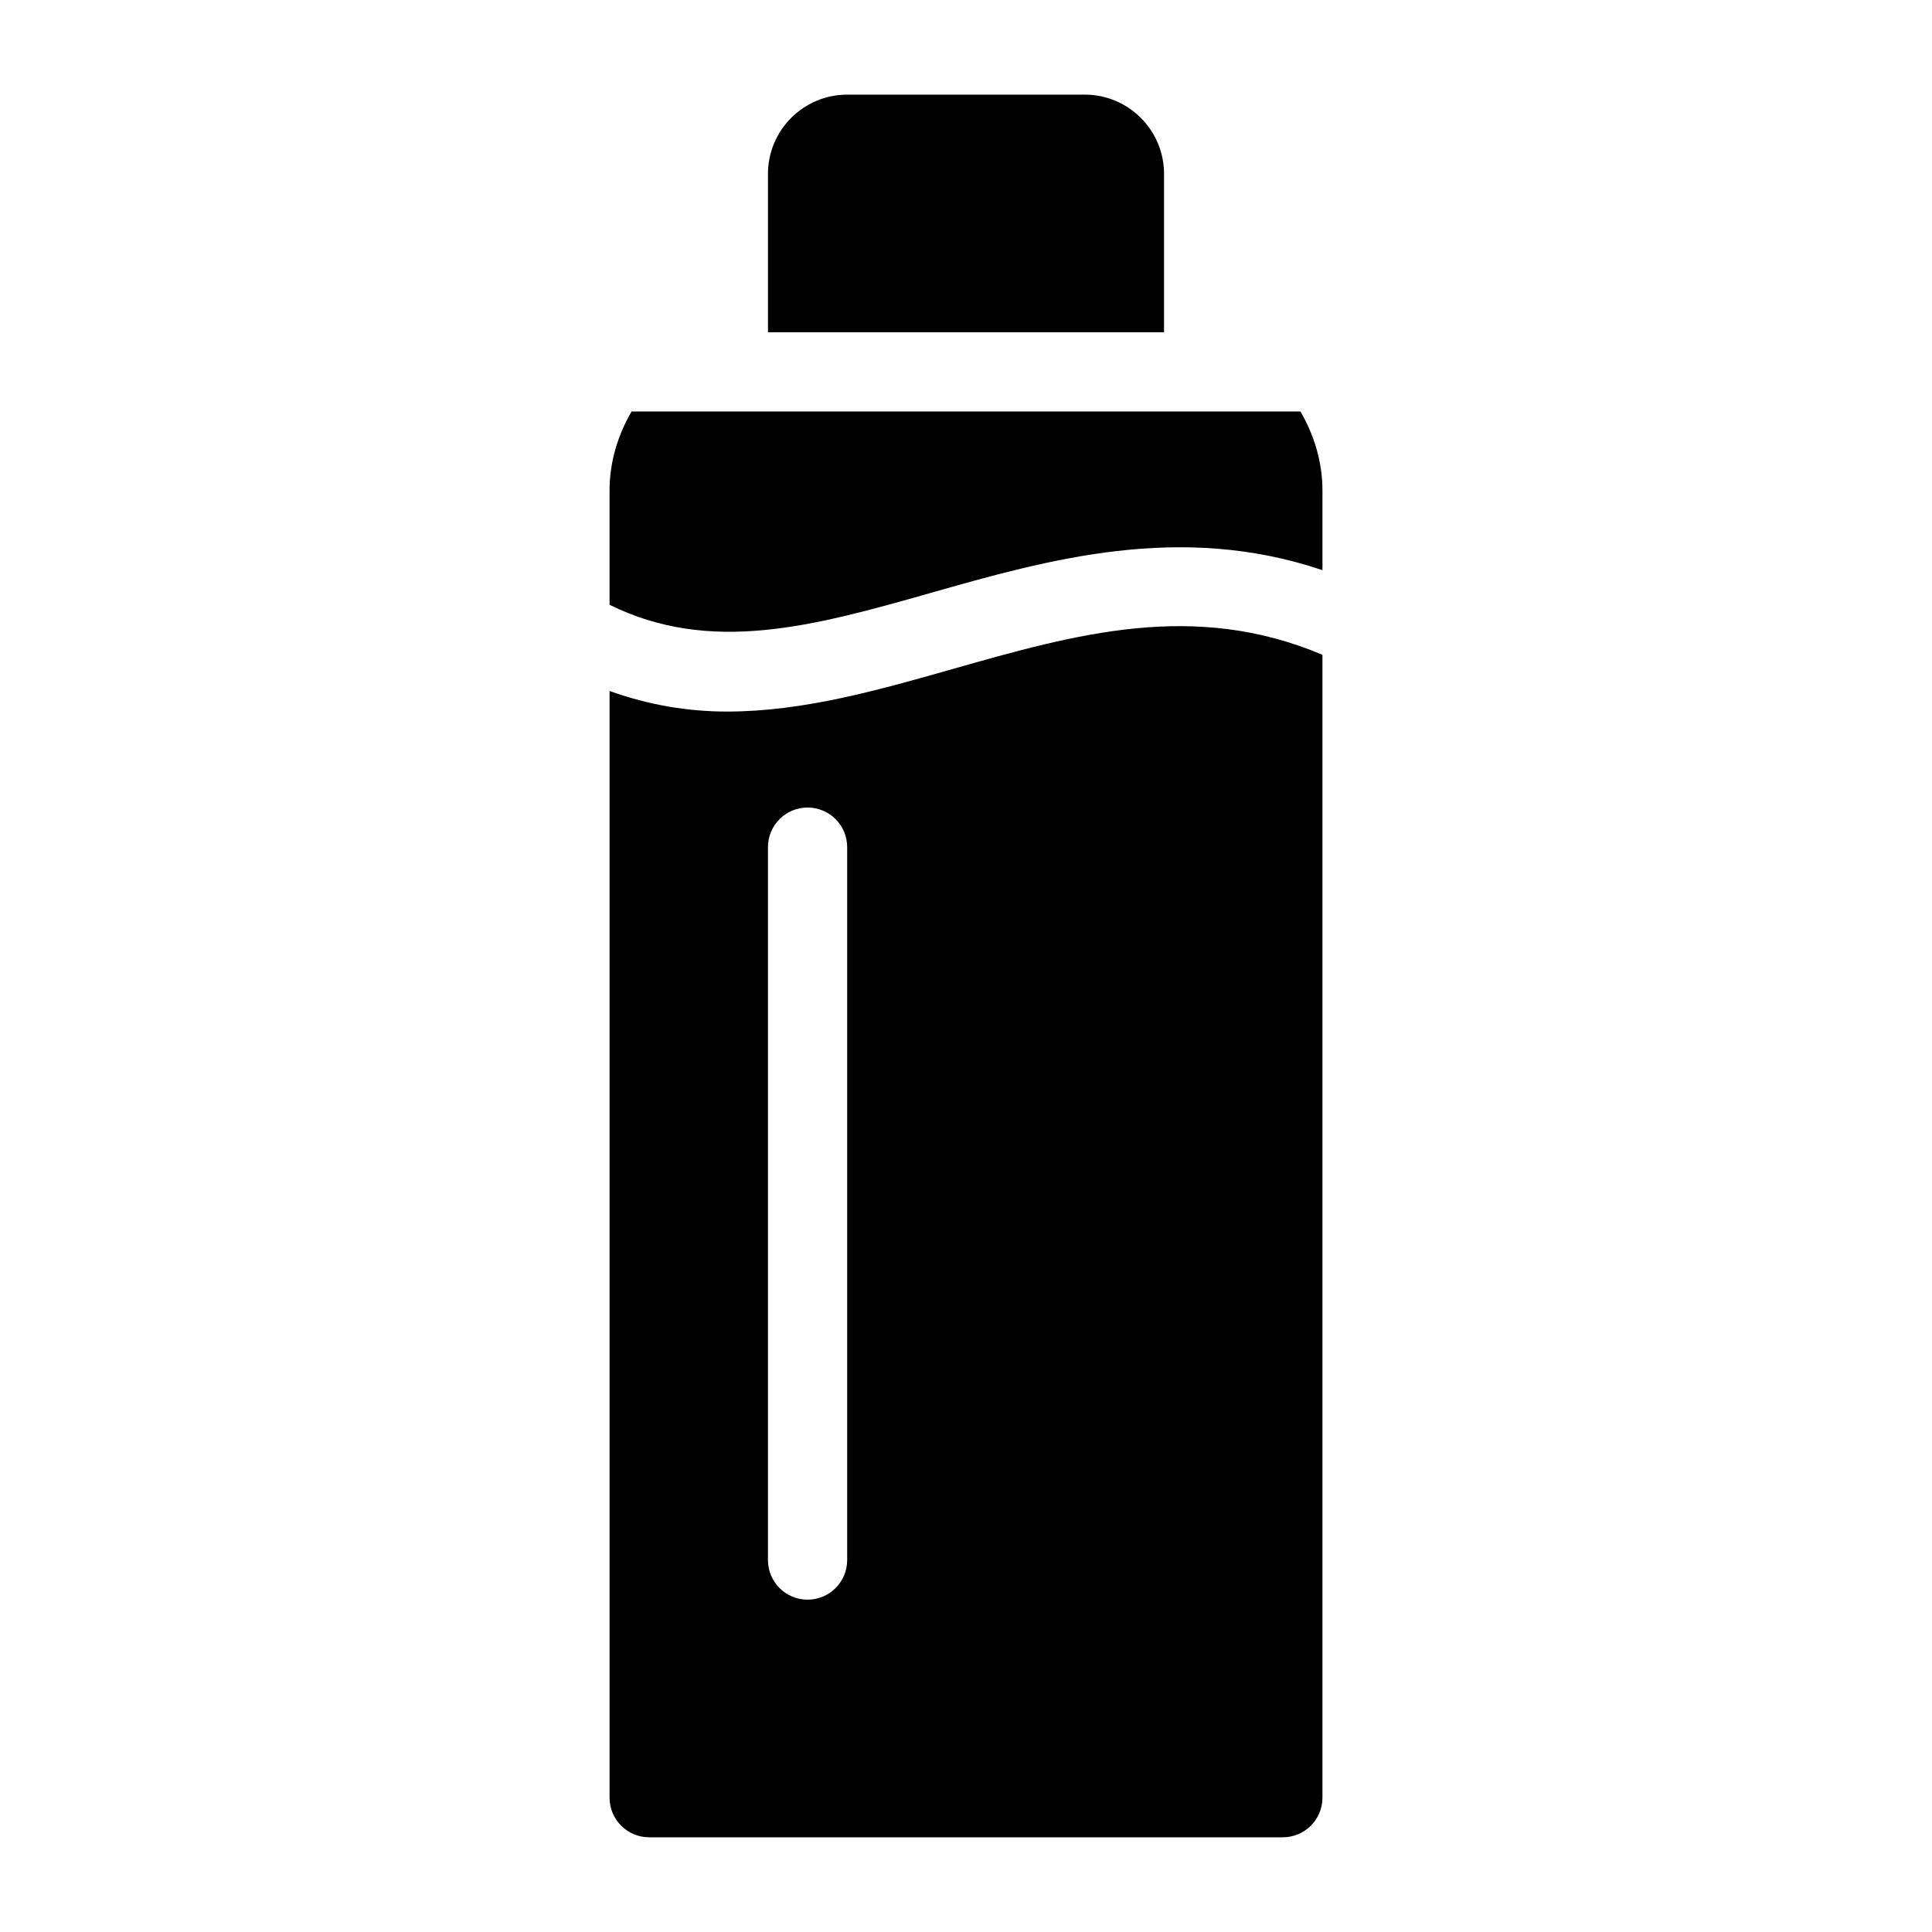 <?xml version="1.0" encoding="UTF-8"?>
<!-- Uploaded to: ICON Repo, www.svgrepo.com, Generator: ICON Repo Mixer Tools -->
<svg fill="#000000" width="800px" height="800px" version="1.1" viewBox="144 144 512 512" xmlns="http://www.w3.org/2000/svg">
 <path d="m311.38 253.05h177.25c3.613 6.203 5.836 13.309 5.836 20.992v21.055c-37.742-12.723-72.645-2.832-103.87 6.047-31.172 8.871-58.328 16.32-85.059 3.129v-30.23c0-7.684 2.223-14.789 5.844-20.992zm141.1-62.977c0-11.578-9.414-20.992-20.992-20.992h-62.977c-11.578 0-20.992 9.414-20.992 20.992v41.984h104.96zm41.98 127.46v302.87c0 5.793-4.691 10.496-10.496 10.496h-167.93c-5.805 0-10.496-4.703-10.496-10.496v-293.29c10.422 3.746 20.805 5.457 31.133 5.457 20.164 0 40.105-5.68 59.68-11.242 32.895-9.352 64.078-18.199 98.113-3.797zm-125.95 50.969c0-5.793-4.691-10.496-10.496-10.496s-10.496 4.703-10.496 10.496v188.93c0 5.793 4.691 10.496 10.496 10.496s10.496-4.703 10.496-10.496z"/>
</svg>